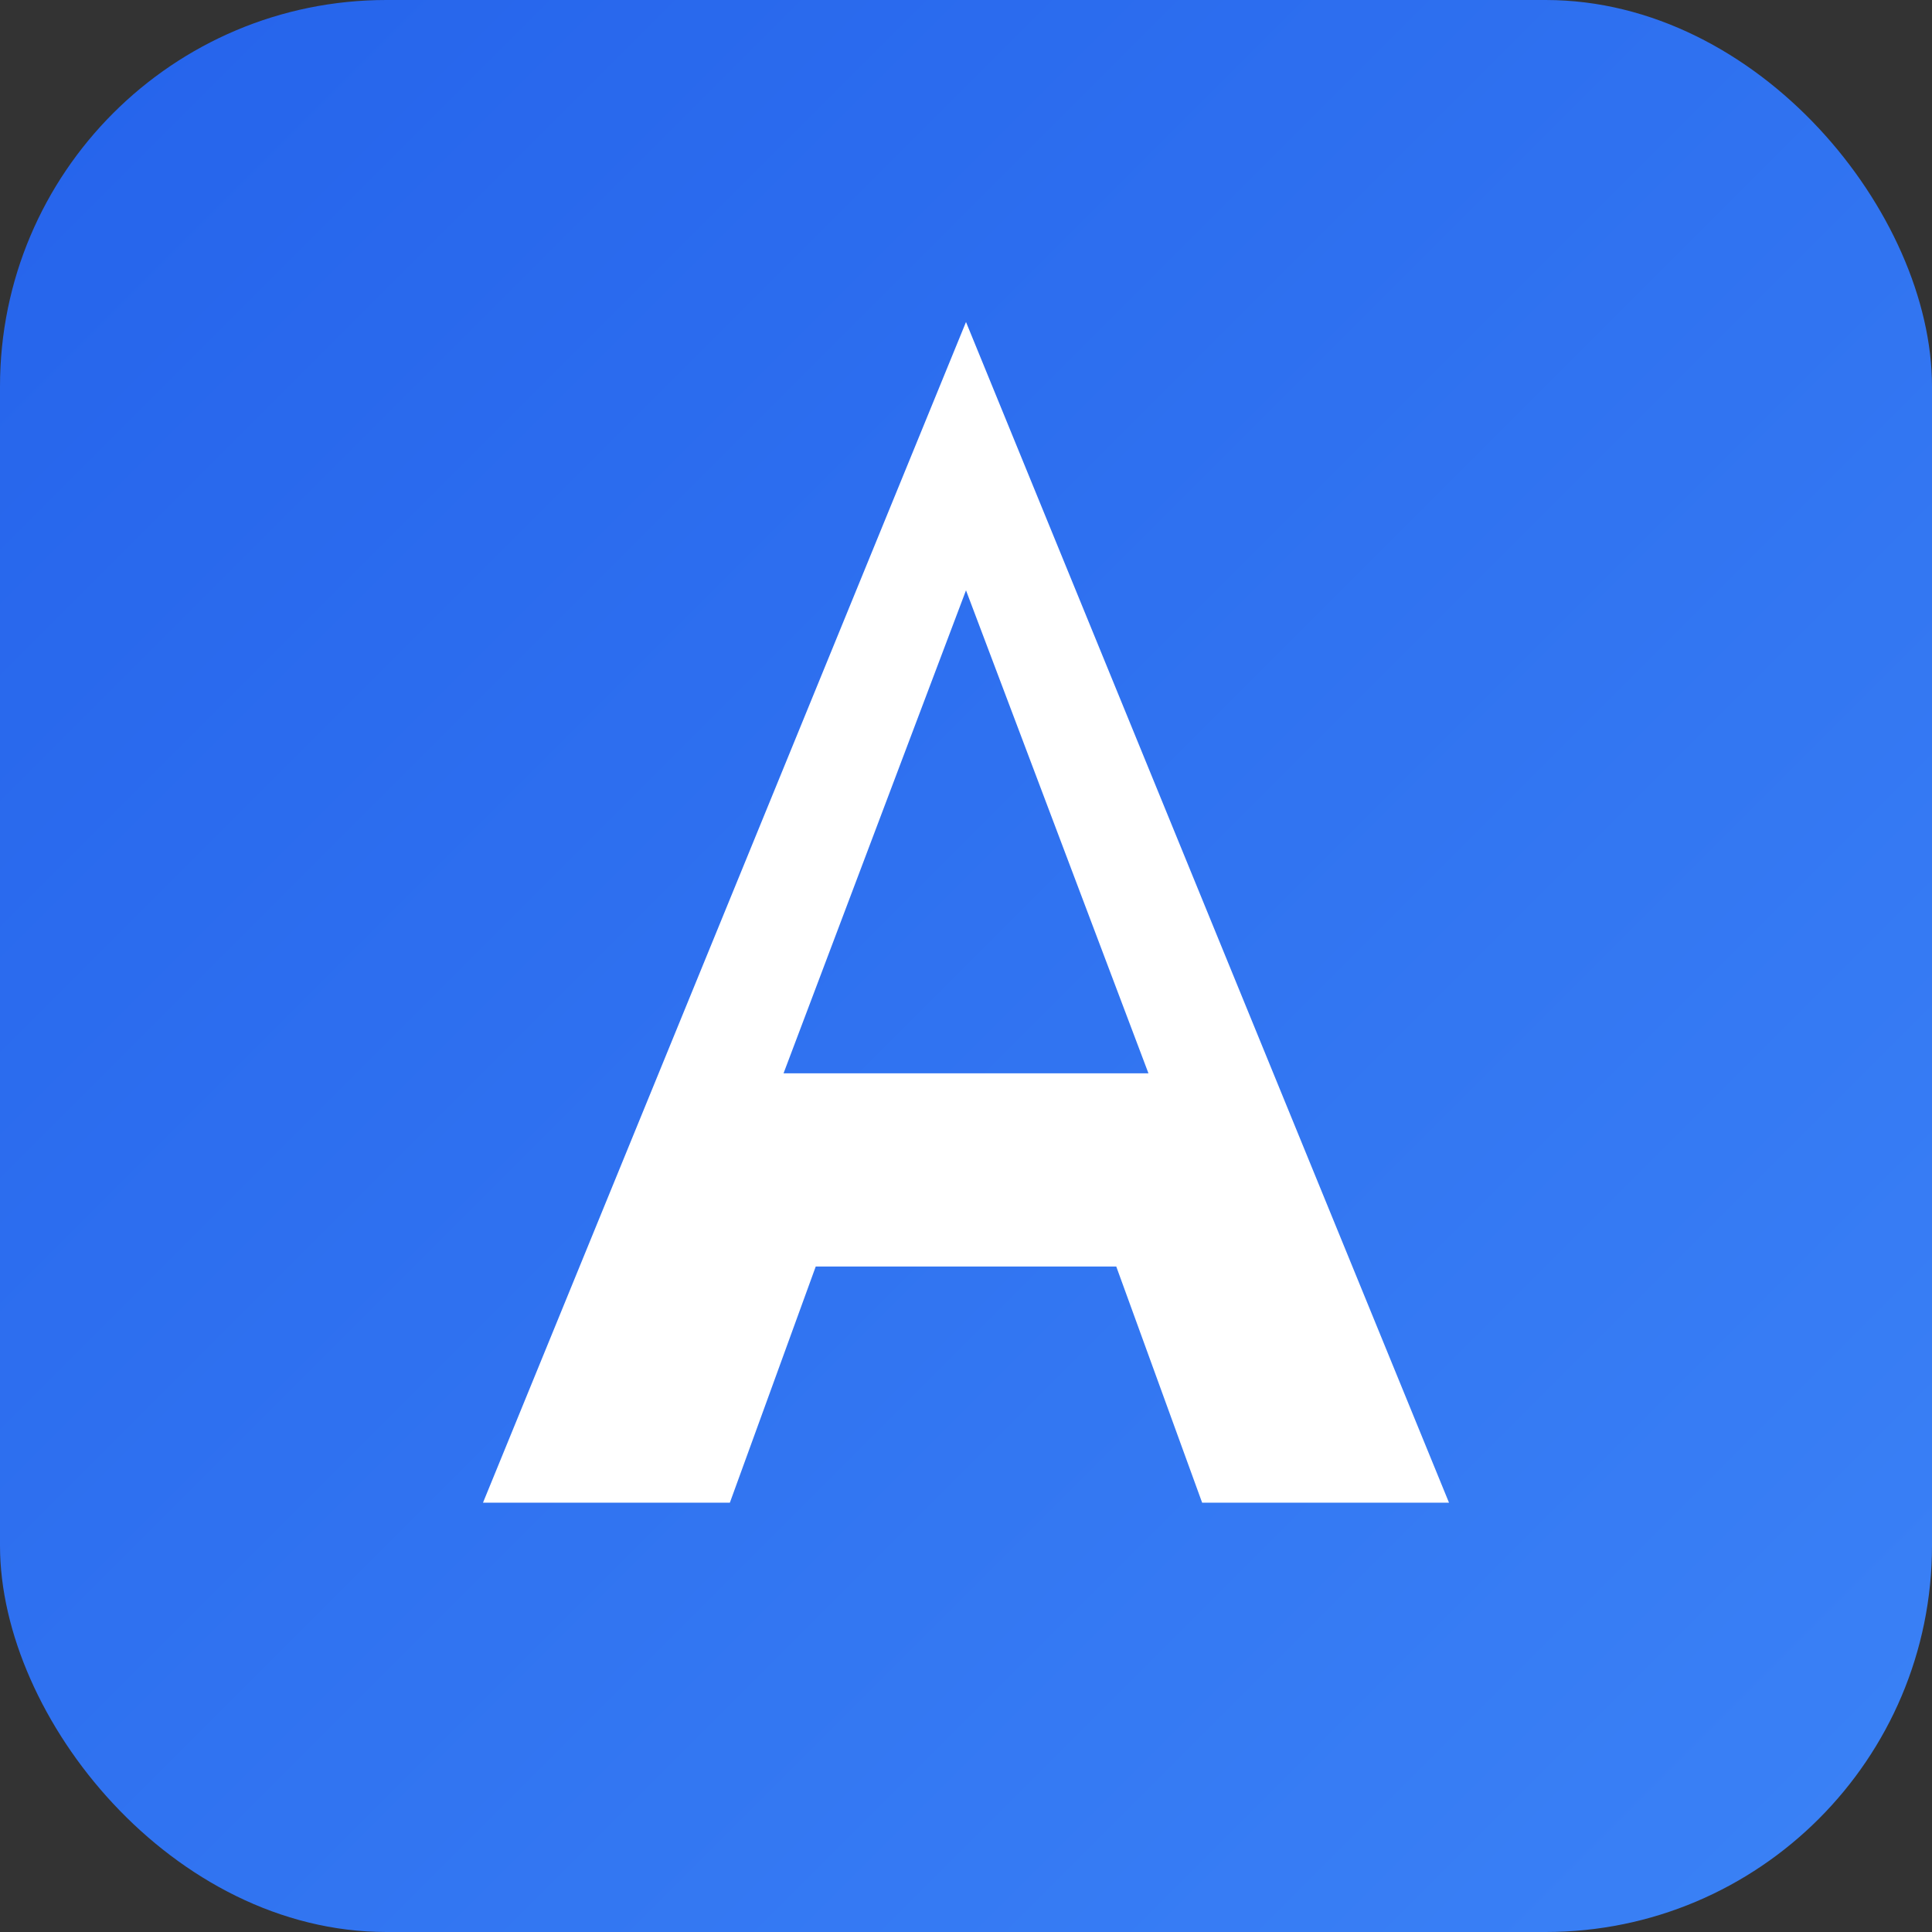 <svg width="180" height="180" viewBox="0 0 180 180" fill="none" xmlns="http://www.w3.org/2000/svg">
  <rect x="0" y="0" width="180" height="180" fill="#333333" stroke="none"/>
  <defs>
    <linearGradient id="bg" x1="0%" y1="0%" x2="100%" y2="100%">
      <stop offset="0%" style="stop-color:#2563eb"/>
      <stop offset="100%" style="stop-color:#3b82f6"/>
    </linearGradient>
  </defs>
  <rect width="180" height="180" rx="36" fill="url(#bg)"/>
  <path d="M90 30L135 140H112L104 118H76L68 140H45L90 30ZM90 55L73 100H107L90 55Z" fill="white"/>
</svg>
